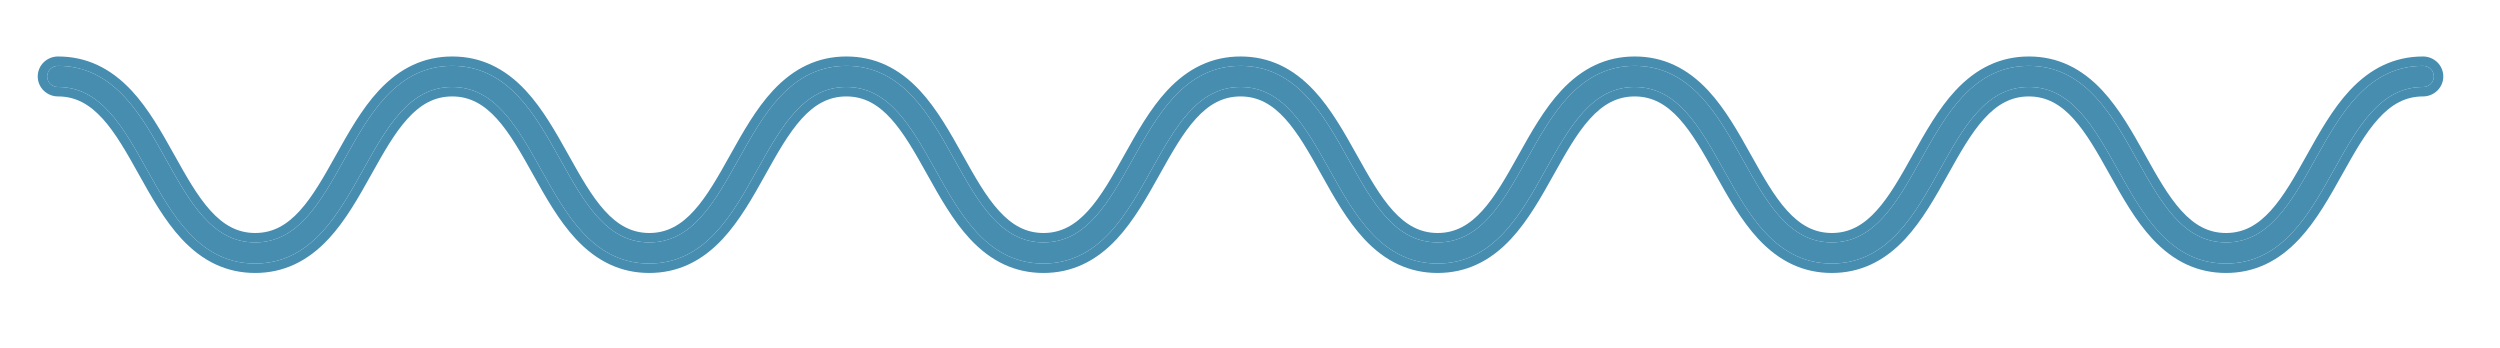 <svg xmlns="http://www.w3.org/2000/svg" width="201" height="28" viewBox="0 0 201 28" fill="none"><path d="M194.818 5.297C192.781 5.297 191.031 6.114 189.468 7.794C188.16 9.2 187.127 11.049 186.129 12.838C184.219 16.259 182.415 19.49 178.971 19.49C175.527 19.49 173.723 16.259 171.813 12.838C170.815 11.049 169.782 9.2 168.475 7.794C166.912 6.114 165.162 5.297 163.124 5.297C161.086 5.297 159.337 6.114 157.774 7.794C156.466 9.2 155.434 11.049 154.436 12.838C152.526 16.259 150.722 19.49 147.279 19.49C143.836 19.49 142.031 16.259 140.122 12.838C139.124 11.049 138.091 9.2 136.783 7.794C135.22 6.114 133.47 5.297 131.432 5.297C129.394 5.297 127.646 6.114 126.083 7.794C124.775 9.2 123.742 11.049 122.744 12.838C120.834 16.259 119.03 19.49 115.587 19.49C112.144 19.49 110.34 16.259 108.43 12.838C107.432 11.049 106.4 9.2 105.092 7.794C103.529 6.114 101.779 5.297 99.742 5.297C97.705 5.297 95.955 6.114 94.392 7.794C93.085 9.2 92.052 11.049 91.054 12.838C89.144 16.259 87.34 19.49 83.897 19.49C80.454 19.49 78.65 16.259 76.74 12.838C75.742 11.049 74.709 9.2 73.401 7.794C71.838 6.114 70.089 5.297 68.052 5.297C66.015 5.297 64.265 6.114 62.702 7.794C61.394 9.2 60.361 11.049 59.364 12.838C57.454 16.259 55.65 19.49 52.206 19.49C48.763 19.49 46.959 16.259 45.05 12.838C44.052 11.049 43.019 9.2 41.711 7.794C40.148 6.114 38.398 5.297 36.361 5.297C34.324 5.297 32.575 6.114 31.012 7.794C29.704 9.2 28.671 11.049 27.673 12.838C25.763 16.259 23.959 19.49 20.516 19.49C17.073 19.49 15.269 16.259 13.359 12.838C12.361 11.049 11.328 9.2 10.021 7.794C8.45 6.114 6.701 5.297 4.664 5.297C4.183 5.297 3.792 5.678 3.792 6.147C3.792 6.616 4.183 6.996 4.664 6.996C8.107 6.996 9.911 10.228 11.821 13.649C12.819 15.437 13.851 17.286 15.159 18.692C16.722 20.373 18.472 21.189 20.509 21.189C22.546 21.189 24.296 20.373 25.859 18.692C27.166 17.286 28.199 15.437 29.197 13.649C31.107 10.228 32.911 6.996 36.354 6.996C39.797 6.996 41.601 10.228 43.511 13.649C44.509 15.437 45.542 17.286 46.85 18.692C48.413 20.373 50.162 21.189 52.199 21.189C54.236 21.189 55.986 20.373 57.549 18.692C58.857 17.286 59.89 15.437 60.888 13.649C62.797 10.228 64.601 6.996 68.044 6.996C71.488 6.996 73.292 10.228 75.201 13.649C76.199 15.437 77.232 17.286 78.54 18.692C80.103 20.373 81.853 21.189 83.89 21.189C85.927 21.189 87.676 20.373 89.24 18.692C90.547 17.286 91.58 15.437 92.578 13.649C94.488 10.228 96.292 6.996 99.735 6.996C103.178 6.996 104.982 10.228 106.892 13.649C107.89 15.437 108.923 17.286 110.23 18.692C111.793 20.373 113.543 21.189 115.58 21.189C117.617 21.189 119.367 20.373 120.93 18.692C122.238 17.286 123.27 15.437 124.268 13.649C126.178 10.228 127.982 6.996 131.425 6.996C134.868 6.996 136.672 10.228 138.582 13.649C139.58 15.437 140.613 17.286 141.921 18.692C143.484 20.373 145.234 21.189 147.27 21.189C149.307 21.189 151.057 20.373 152.62 18.692C153.928 17.286 154.961 15.437 155.959 13.649C157.868 10.228 159.673 6.996 163.116 6.996C166.559 6.996 168.363 10.228 170.274 13.649C171.272 15.437 172.304 17.286 173.612 18.692C175.175 20.373 176.925 21.189 178.963 21.189C181.001 21.189 182.751 20.373 184.314 18.692C185.621 17.286 186.654 15.437 187.652 13.649C189.562 10.228 191.366 6.996 194.81 6.996C195.291 6.996 195.682 6.616 195.682 6.147C195.682 5.678 195.291 5.297 194.81 5.297H194.818Z" fill="#468DB0"></path><path fill-rule="evenodd" clip-rule="evenodd" d="M188.912 7.279L188.912 7.279C190.597 5.469 192.538 4.543 194.811 4.541C194.814 4.541 194.816 4.541 194.819 4.541V4.541C195.698 4.545 196.441 5.246 196.441 6.147C196.441 7.05 195.694 7.753 194.811 7.753C193.369 7.753 192.246 8.414 191.219 9.547C190.168 10.706 189.282 12.286 188.315 14.017L188.295 14.053C187.313 15.813 186.243 17.732 184.87 19.207L184.87 19.207C183.184 21.02 181.24 21.946 178.964 21.946C176.687 21.946 174.743 21.02 173.057 19.207L173.057 19.207C171.685 17.732 170.614 15.813 169.632 14.053L169.612 14.017C168.645 12.286 167.758 10.706 166.707 9.547C165.68 8.414 164.558 7.753 163.116 7.753C161.675 7.753 160.553 8.414 159.525 9.547C158.475 10.706 157.589 12.286 156.622 14.017L156.602 14.053C155.62 15.813 154.549 17.732 153.177 19.207L153.177 19.207C151.49 21.02 149.547 21.946 147.271 21.946C144.995 21.946 143.052 21.02 141.365 19.207L141.365 19.207C139.993 17.732 138.922 15.813 137.94 14.053L137.92 14.017C136.954 12.286 136.067 10.706 135.017 9.547C133.99 8.414 132.867 7.753 131.426 7.753C129.984 7.753 128.862 8.414 127.835 9.547C126.784 10.706 125.898 12.286 124.932 14.017L124.912 14.053C123.93 15.813 122.859 17.732 121.487 19.207L121.486 19.207C119.8 21.02 117.857 21.946 115.581 21.946C113.305 21.946 111.361 21.02 109.675 19.207L109.675 19.207C108.303 17.732 107.232 15.813 106.25 14.053L106.23 14.017C105.263 12.286 104.377 10.706 103.327 9.547C102.299 8.414 101.177 7.753 99.736 7.753C98.294 7.753 97.172 8.414 96.145 9.547C95.094 10.706 94.208 12.286 93.241 14.017L93.221 14.053C92.239 15.813 91.168 17.732 89.796 19.207L89.796 19.207C88.11 21.02 86.166 21.946 83.89 21.946C81.614 21.946 79.671 21.02 77.985 19.207L77.985 19.207C76.612 17.732 75.542 15.813 74.56 14.053L74.54 14.017C74.54 14.017 74.54 14.017 74.54 14.017C73.573 12.286 72.687 10.706 71.636 9.547C70.609 8.414 69.487 7.753 68.045 7.753C66.604 7.753 65.481 8.414 64.454 9.547C63.404 10.706 62.517 12.286 61.551 14.017L61.531 14.053C60.549 15.813 59.478 17.732 58.106 19.207L58.106 19.207C56.419 21.02 54.476 21.946 52.2 21.946C49.924 21.946 47.981 21.02 46.294 19.207L46.294 19.207C44.922 17.732 43.851 15.813 42.869 14.053L42.849 14.017C42.849 14.017 42.849 14.017 42.849 14.017C41.883 12.286 40.996 10.706 39.946 9.547C38.919 8.414 37.796 7.753 36.355 7.753C34.913 7.753 33.791 8.414 32.764 9.547C31.713 10.706 30.827 12.286 29.86 14.017L29.84 14.053C28.858 15.813 27.788 17.732 26.416 19.207L26.415 19.207C24.729 21.02 22.786 21.946 20.51 21.946C18.234 21.946 16.29 21.02 14.604 19.207L14.604 19.207C13.232 17.732 12.161 15.813 11.179 14.053L11.159 14.017C11.159 14.017 11.159 14.017 11.159 14.017C10.192 12.286 9.306 10.706 8.255 9.547C7.228 8.414 6.106 7.753 4.664 7.753C3.781 7.753 3.034 7.05 3.034 6.147C3.034 5.243 3.781 4.541 4.664 4.541C6.941 4.541 8.883 5.467 10.576 7.278L10.578 7.279C11.95 8.755 13.021 10.674 14.002 12.433L14.023 12.469C14.023 12.469 14.023 12.469 14.023 12.469C14.989 14.201 15.875 15.78 16.926 16.939C17.953 18.072 19.075 18.733 20.517 18.733C21.958 18.733 23.081 18.072 24.108 16.939C25.158 15.78 26.045 14.201 27.011 12.469L27.031 12.433C28.013 10.674 29.084 8.755 30.456 7.279L30.456 7.279C32.143 5.467 34.086 4.541 36.362 4.541C38.638 4.541 40.581 5.467 42.268 7.279L42.268 7.279C43.64 8.755 44.711 10.674 45.693 12.433L45.713 12.469C45.713 12.469 45.713 12.469 45.713 12.469C46.679 14.201 47.566 15.78 48.616 16.939C49.644 18.072 50.766 18.733 52.207 18.733C53.649 18.733 54.771 18.072 55.798 16.939C56.849 15.78 57.735 14.201 58.702 12.469C58.702 12.469 58.702 12.469 58.702 12.469L58.722 12.433C59.704 10.674 60.775 8.755 62.147 7.279L62.147 7.279C63.833 5.467 65.776 4.541 68.052 4.541C70.328 4.541 72.272 5.467 73.958 7.279L73.958 7.279C75.33 8.755 76.401 10.674 77.383 12.433L77.403 12.469C77.403 12.469 77.403 12.469 77.403 12.469C78.37 14.201 79.256 15.78 80.307 16.939C81.334 18.072 82.456 18.733 83.898 18.733C85.339 18.733 86.461 18.072 87.489 16.939C88.539 15.78 89.425 14.201 90.392 12.469L90.412 12.433C91.394 10.674 92.465 8.755 93.837 7.279L93.837 7.279C95.523 5.467 97.467 4.541 99.743 4.541C102.019 4.541 103.962 5.467 105.648 7.279L105.649 7.279C107.021 8.755 108.092 10.674 109.074 12.433L109.094 12.469C110.06 14.201 110.946 15.78 111.997 16.939C113.024 18.072 114.146 18.733 115.588 18.733C117.029 18.733 118.152 18.072 119.179 16.939C120.229 15.78 121.116 14.201 122.082 12.469L122.102 12.433C123.084 10.674 124.155 8.755 125.527 7.279L125.527 7.279C127.214 5.467 129.156 4.541 131.433 4.541C133.71 4.541 135.653 5.467 137.34 7.279L137.34 7.279C138.712 8.755 139.783 10.674 140.765 12.433L140.785 12.469C141.752 14.201 142.638 15.78 143.688 16.939C144.716 18.072 145.838 18.733 147.279 18.733C148.721 18.733 149.843 18.072 150.87 16.939C151.921 15.78 152.807 14.201 153.774 12.469L153.794 12.433C154.776 10.674 155.847 8.755 157.219 7.279L157.219 7.279C158.905 5.467 160.847 4.541 163.125 4.541C165.401 4.541 167.345 5.467 169.031 7.279L169.031 7.279C170.403 8.755 171.474 10.674 172.456 12.433L172.476 12.469C173.443 14.201 174.329 15.78 175.38 16.939C176.407 18.072 177.53 18.733 178.972 18.733C180.414 18.733 181.536 18.072 182.564 16.939C183.614 15.78 184.501 14.201 185.467 12.469L185.487 12.433C186.469 10.674 187.54 8.755 188.912 7.279ZM91.055 12.837C92.052 11.049 93.085 9.2 94.393 7.794C95.956 6.114 97.706 5.297 99.743 5.297C101.78 5.297 103.529 6.114 105.093 7.794C106.4 9.2 107.433 11.049 108.431 12.837C110.341 16.259 112.145 19.49 115.588 19.49C119.031 19.49 120.835 16.259 122.745 12.837C123.743 11.049 124.776 9.2 126.083 7.794C127.646 6.114 129.395 5.297 131.433 5.297C133.471 5.297 135.221 6.114 136.784 7.794C138.092 9.2 139.124 11.049 140.122 12.837C142.032 16.259 143.836 19.49 147.279 19.49C150.722 19.49 152.527 16.259 154.436 12.837C155.434 11.049 156.467 9.2 157.775 7.794C159.338 6.114 161.087 5.297 163.125 5.297C165.162 5.297 166.912 6.114 168.475 7.794C169.783 9.2 170.816 11.049 171.814 12.837C173.724 16.259 175.528 19.49 178.972 19.49C182.416 19.49 184.22 16.259 186.13 12.837C187.128 11.049 188.16 9.2 189.468 7.794C191.029 6.116 192.777 5.299 194.811 5.297C194.814 5.297 194.816 5.297 194.819 5.297C195.296 5.302 195.683 5.681 195.683 6.147C195.683 6.616 195.292 6.996 194.811 6.996C191.367 6.996 189.563 10.228 187.653 13.649C186.655 15.437 185.622 17.286 184.314 18.692C182.751 20.373 181.002 21.189 178.964 21.189C176.926 21.189 175.176 20.373 173.613 18.692C172.305 17.286 171.272 15.437 170.274 13.649L170.273 13.647C168.363 10.227 166.559 6.996 163.116 6.996C159.673 6.996 157.869 10.228 155.959 13.649C154.961 15.437 153.929 17.286 152.621 18.692C151.058 20.373 149.308 21.189 147.271 21.189C145.234 21.189 143.484 20.373 141.921 18.692C140.614 17.286 139.581 15.437 138.583 13.649C136.673 10.228 134.869 6.996 131.426 6.996C127.983 6.996 126.179 10.228 124.269 13.649C123.271 15.437 122.238 17.286 120.931 18.692C119.367 20.373 117.618 21.189 115.581 21.189C113.544 21.189 111.794 20.373 110.231 18.692C108.923 17.286 107.89 15.437 106.893 13.649C104.983 10.228 103.179 6.996 99.736 6.996C96.293 6.996 94.488 10.228 92.579 13.649C91.581 15.437 90.548 17.286 89.24 18.692C87.677 20.373 85.927 21.189 83.89 21.189C81.853 21.189 80.104 20.373 78.541 18.692C77.233 17.286 76.2 15.437 75.202 13.649C73.292 10.228 71.488 6.996 68.045 6.996C64.602 6.996 62.798 10.228 60.888 13.649C59.89 15.437 58.858 17.286 57.55 18.692C55.987 20.373 54.237 21.189 52.2 21.189C50.163 21.189 48.413 20.373 46.85 18.692C45.543 17.286 44.51 15.437 43.512 13.649C41.602 10.228 39.798 6.996 36.355 6.996C32.912 6.996 31.108 10.228 29.198 13.649C28.2 15.437 27.167 17.286 25.859 18.692C24.296 20.373 22.547 21.189 20.51 21.189C18.473 21.189 16.723 20.373 15.16 18.692C13.852 17.286 12.819 15.437 11.821 13.649C9.912 10.228 8.108 6.996 4.664 6.996C4.183 6.996 3.793 6.616 3.793 6.147C3.793 5.678 4.183 5.297 4.664 5.297C6.701 5.297 8.451 6.114 10.021 7.794C11.329 9.2 12.362 11.049 13.36 12.837C15.27 16.259 17.074 19.49 20.517 19.49C23.96 19.49 25.764 16.259 27.674 12.837C28.672 11.049 29.705 9.2 31.012 7.794C32.575 6.114 34.325 5.297 36.362 5.297C38.399 5.297 40.149 6.114 41.712 7.794C43.02 9.2 44.052 11.049 45.05 12.837C46.96 16.259 48.764 19.49 52.207 19.49C55.65 19.49 57.454 16.259 59.364 12.837C60.362 11.049 61.395 9.2 62.703 7.794C64.266 6.114 66.016 5.297 68.052 5.297C70.089 5.297 71.839 6.114 73.402 7.794C74.71 9.2 75.743 11.049 76.741 12.837C78.65 16.259 80.454 19.49 83.898 19.49C87.341 19.49 89.145 16.259 91.055 12.837Z" fill="#468DB0"></path></svg>